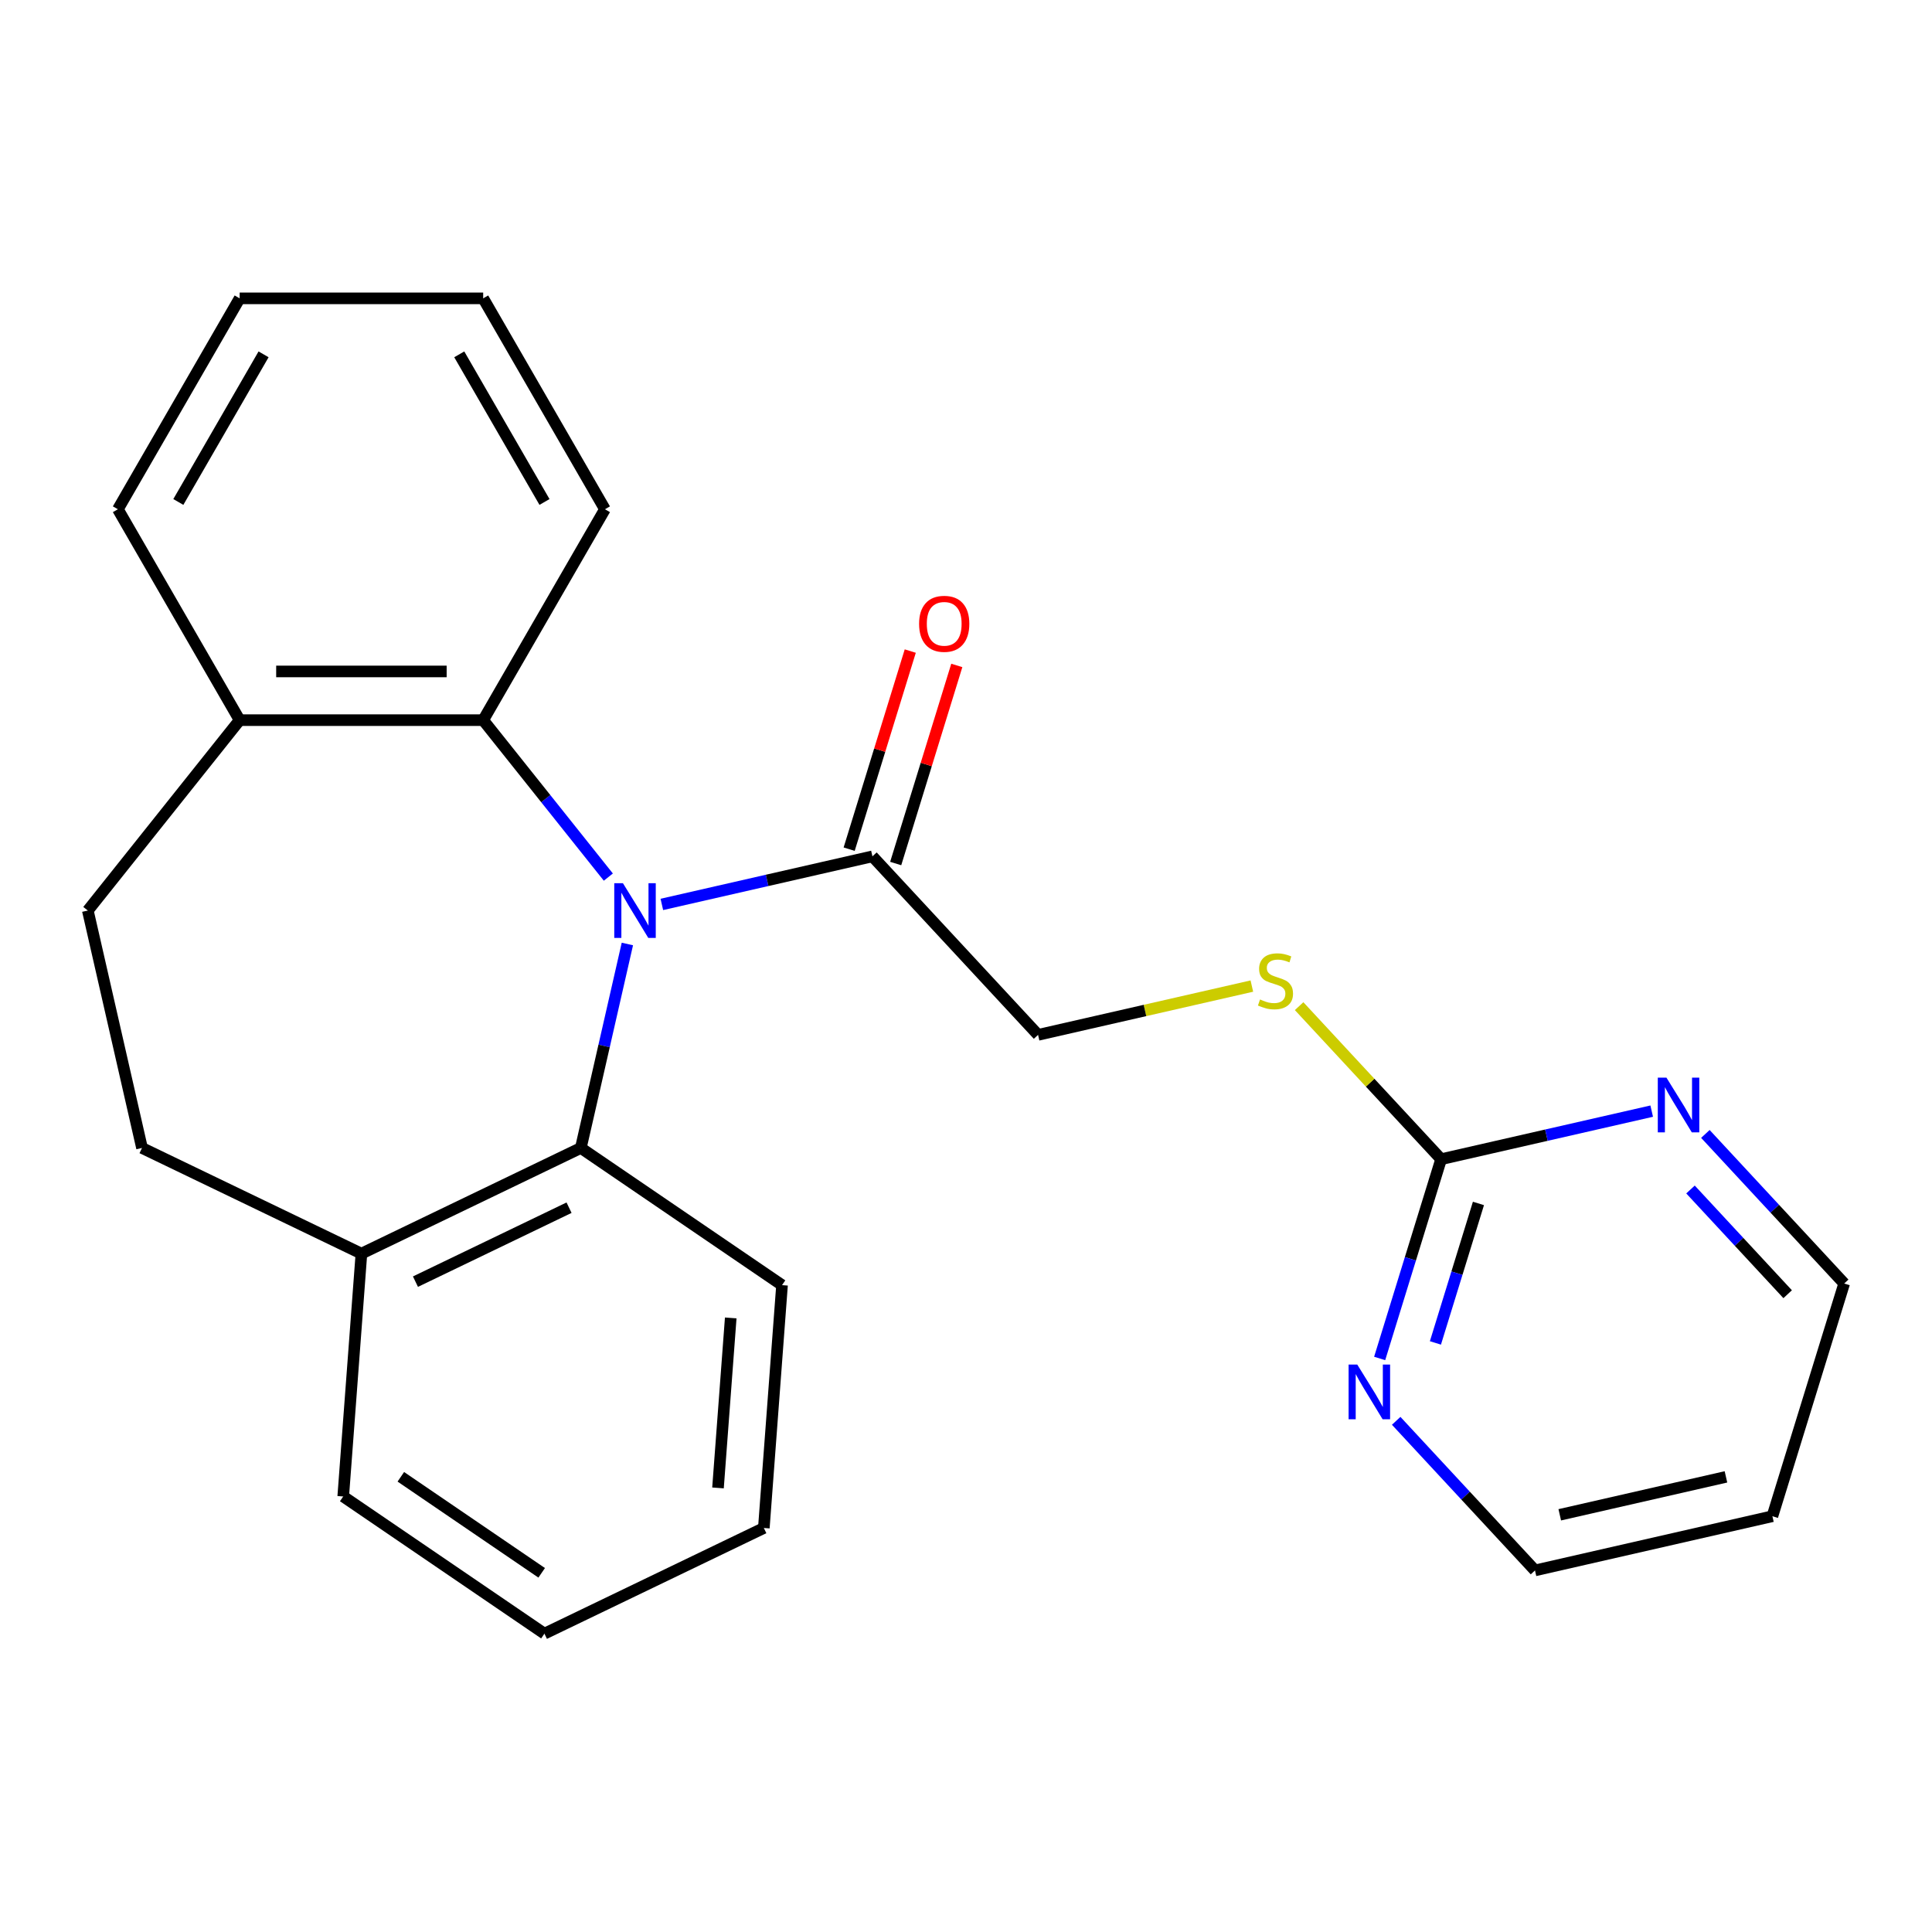 <?xml version='1.0' encoding='iso-8859-1'?>
<svg version='1.1' baseProfile='full'
              xmlns='http://www.w3.org/2000/svg'
                      xmlns:rdkit='http://www.rdkit.org/xml'
                      xmlns:xlink='http://www.w3.org/1999/xlink'
                  xml:space='preserve'
width='1000px' height='1000px' viewBox='0 0 1000 1000'>
<!-- END OF HEADER -->
<rect style='opacity:1.0;fill:#FFFFFF;stroke:none' width='1000' height='1000' x='0' y='0'> </rect>
<path class='bond-0' d='M 324.73,488.607 L 312.681,541.395' style='fill:none;fill-rule:evenodd;stroke:#0000FF;stroke-width:6px;stroke-linecap:butt;stroke-linejoin:miter;stroke-opacity:1' />
<path class='bond-0' d='M 312.681,541.395 L 300.633,594.183' style='fill:none;fill-rule:evenodd;stroke:#000000;stroke-width:6px;stroke-linecap:butt;stroke-linejoin:miter;stroke-opacity:1' />
<path class='bond-1' d='M 314.876,453.984 L 282.484,413.366' style='fill:none;fill-rule:evenodd;stroke:#0000FF;stroke-width:6px;stroke-linecap:butt;stroke-linejoin:miter;stroke-opacity:1' />
<path class='bond-1' d='M 282.484,413.366 L 250.092,372.748' style='fill:none;fill-rule:evenodd;stroke:#000000;stroke-width:6px;stroke-linecap:butt;stroke-linejoin:miter;stroke-opacity:1' />
<path class='bond-2' d='M 342.572,468.125 L 397.07,455.686' style='fill:none;fill-rule:evenodd;stroke:#0000FF;stroke-width:6px;stroke-linecap:butt;stroke-linejoin:miter;stroke-opacity:1' />
<path class='bond-2' d='M 397.07,455.686 L 451.568,443.247' style='fill:none;fill-rule:evenodd;stroke:#000000;stroke-width:6px;stroke-linecap:butt;stroke-linejoin:miter;stroke-opacity:1' />
<path class='bond-7' d='M 300.633,594.183 L 187.068,648.873' style='fill:none;fill-rule:evenodd;stroke:#000000;stroke-width:6px;stroke-linecap:butt;stroke-linejoin:miter;stroke-opacity:1' />
<path class='bond-7' d='M 294.536,625.099 L 215.041,663.382' style='fill:none;fill-rule:evenodd;stroke:#000000;stroke-width:6px;stroke-linecap:butt;stroke-linejoin:miter;stroke-opacity:1' />
<path class='bond-14' d='M 300.633,594.183 L 404.778,665.188' style='fill:none;fill-rule:evenodd;stroke:#000000;stroke-width:6px;stroke-linecap:butt;stroke-linejoin:miter;stroke-opacity:1' />
<path class='bond-8' d='M 250.092,372.748 L 124.044,372.748' style='fill:none;fill-rule:evenodd;stroke:#000000;stroke-width:6px;stroke-linecap:butt;stroke-linejoin:miter;stroke-opacity:1' />
<path class='bond-8' d='M 231.184,347.538 L 142.951,347.538' style='fill:none;fill-rule:evenodd;stroke:#000000;stroke-width:6px;stroke-linecap:butt;stroke-linejoin:miter;stroke-opacity:1' />
<path class='bond-13' d='M 250.092,372.748 L 313.115,263.587' style='fill:none;fill-rule:evenodd;stroke:#000000;stroke-width:6px;stroke-linecap:butt;stroke-linejoin:miter;stroke-opacity:1' />
<path class='bond-9' d='M 451.568,443.247 L 537.302,535.647' style='fill:none;fill-rule:evenodd;stroke:#000000;stroke-width:6px;stroke-linecap:butt;stroke-linejoin:miter;stroke-opacity:1' />
<path class='bond-10' d='M 463.613,446.963 L 479.427,395.694' style='fill:none;fill-rule:evenodd;stroke:#000000;stroke-width:6px;stroke-linecap:butt;stroke-linejoin:miter;stroke-opacity:1' />
<path class='bond-10' d='M 479.427,395.694 L 495.241,344.426' style='fill:none;fill-rule:evenodd;stroke:#FF0000;stroke-width:6px;stroke-linecap:butt;stroke-linejoin:miter;stroke-opacity:1' />
<path class='bond-10' d='M 439.524,439.532 L 455.338,388.264' style='fill:none;fill-rule:evenodd;stroke:#000000;stroke-width:6px;stroke-linecap:butt;stroke-linejoin:miter;stroke-opacity:1' />
<path class='bond-10' d='M 455.338,388.264 L 471.152,336.996' style='fill:none;fill-rule:evenodd;stroke:#FF0000;stroke-width:6px;stroke-linecap:butt;stroke-linejoin:miter;stroke-opacity:1' />
<path class='bond-3' d='M 745.924,599.998 L 709.172,560.389' style='fill:none;fill-rule:evenodd;stroke:#000000;stroke-width:6px;stroke-linecap:butt;stroke-linejoin:miter;stroke-opacity:1' />
<path class='bond-3' d='M 709.172,560.389 L 672.421,520.781' style='fill:none;fill-rule:evenodd;stroke:#CCCC00;stroke-width:6px;stroke-linecap:butt;stroke-linejoin:miter;stroke-opacity:1' />
<path class='bond-4' d='M 745.924,599.998 L 730.017,651.566' style='fill:none;fill-rule:evenodd;stroke:#000000;stroke-width:6px;stroke-linecap:butt;stroke-linejoin:miter;stroke-opacity:1' />
<path class='bond-4' d='M 730.017,651.566 L 714.111,703.135' style='fill:none;fill-rule:evenodd;stroke:#0000FF;stroke-width:6px;stroke-linecap:butt;stroke-linejoin:miter;stroke-opacity:1' />
<path class='bond-4' d='M 765.241,622.899 L 754.107,658.997' style='fill:none;fill-rule:evenodd;stroke:#000000;stroke-width:6px;stroke-linecap:butt;stroke-linejoin:miter;stroke-opacity:1' />
<path class='bond-4' d='M 754.107,658.997 L 742.972,695.095' style='fill:none;fill-rule:evenodd;stroke:#0000FF;stroke-width:6px;stroke-linecap:butt;stroke-linejoin:miter;stroke-opacity:1' />
<path class='bond-5' d='M 745.924,599.998 L 800.422,587.559' style='fill:none;fill-rule:evenodd;stroke:#000000;stroke-width:6px;stroke-linecap:butt;stroke-linejoin:miter;stroke-opacity:1' />
<path class='bond-5' d='M 800.422,587.559 L 854.92,575.12' style='fill:none;fill-rule:evenodd;stroke:#0000FF;stroke-width:6px;stroke-linecap:butt;stroke-linejoin:miter;stroke-opacity:1' />
<path class='bond-17' d='M 722.662,735.417 L 758.583,774.131' style='fill:none;fill-rule:evenodd;stroke:#0000FF;stroke-width:6px;stroke-linecap:butt;stroke-linejoin:miter;stroke-opacity:1' />
<path class='bond-17' d='M 758.583,774.131 L 794.505,812.845' style='fill:none;fill-rule:evenodd;stroke:#000000;stroke-width:6px;stroke-linecap:butt;stroke-linejoin:miter;stroke-opacity:1' />
<path class='bond-16' d='M 882.702,586.921 L 918.624,625.635' style='fill:none;fill-rule:evenodd;stroke:#0000FF;stroke-width:6px;stroke-linecap:butt;stroke-linejoin:miter;stroke-opacity:1' />
<path class='bond-16' d='M 918.624,625.635 L 954.545,664.349' style='fill:none;fill-rule:evenodd;stroke:#000000;stroke-width:6px;stroke-linecap:butt;stroke-linejoin:miter;stroke-opacity:1' />
<path class='bond-16' d='M 874.999,615.682 L 900.144,642.782' style='fill:none;fill-rule:evenodd;stroke:#0000FF;stroke-width:6px;stroke-linecap:butt;stroke-linejoin:miter;stroke-opacity:1' />
<path class='bond-16' d='M 900.144,642.782 L 925.289,669.882' style='fill:none;fill-rule:evenodd;stroke:#000000;stroke-width:6px;stroke-linecap:butt;stroke-linejoin:miter;stroke-opacity:1' />
<path class='bond-6' d='M 647.959,510.39 L 592.631,523.019' style='fill:none;fill-rule:evenodd;stroke:#CCCC00;stroke-width:6px;stroke-linecap:butt;stroke-linejoin:miter;stroke-opacity:1' />
<path class='bond-6' d='M 592.631,523.019 L 537.302,535.647' style='fill:none;fill-rule:evenodd;stroke:#000000;stroke-width:6px;stroke-linecap:butt;stroke-linejoin:miter;stroke-opacity:1' />
<path class='bond-11' d='M 187.068,648.873 L 73.503,594.183' style='fill:none;fill-rule:evenodd;stroke:#000000;stroke-width:6px;stroke-linecap:butt;stroke-linejoin:miter;stroke-opacity:1' />
<path class='bond-19' d='M 187.068,648.873 L 177.648,774.568' style='fill:none;fill-rule:evenodd;stroke:#000000;stroke-width:6px;stroke-linecap:butt;stroke-linejoin:miter;stroke-opacity:1' />
<path class='bond-12' d='M 124.044,372.748 L 45.455,471.296' style='fill:none;fill-rule:evenodd;stroke:#000000;stroke-width:6px;stroke-linecap:butt;stroke-linejoin:miter;stroke-opacity:1' />
<path class='bond-18' d='M 124.044,372.748 L 61.02,263.587' style='fill:none;fill-rule:evenodd;stroke:#000000;stroke-width:6px;stroke-linecap:butt;stroke-linejoin:miter;stroke-opacity:1' />
<path class='bond-24' d='M 73.503,594.183 L 45.455,471.296' style='fill:none;fill-rule:evenodd;stroke:#000000;stroke-width:6px;stroke-linecap:butt;stroke-linejoin:miter;stroke-opacity:1' />
<path class='bond-20' d='M 313.115,263.587 L 250.092,154.427' style='fill:none;fill-rule:evenodd;stroke:#000000;stroke-width:6px;stroke-linecap:butt;stroke-linejoin:miter;stroke-opacity:1' />
<path class='bond-20' d='M 281.83,259.818 L 237.713,183.406' style='fill:none;fill-rule:evenodd;stroke:#000000;stroke-width:6px;stroke-linecap:butt;stroke-linejoin:miter;stroke-opacity:1' />
<path class='bond-21' d='M 404.778,665.188 L 395.359,790.883' style='fill:none;fill-rule:evenodd;stroke:#000000;stroke-width:6px;stroke-linecap:butt;stroke-linejoin:miter;stroke-opacity:1' />
<path class='bond-21' d='M 378.226,682.158 L 371.633,770.145' style='fill:none;fill-rule:evenodd;stroke:#000000;stroke-width:6px;stroke-linecap:butt;stroke-linejoin:miter;stroke-opacity:1' />
<path class='bond-15' d='M 917.392,784.797 L 954.545,664.349' style='fill:none;fill-rule:evenodd;stroke:#000000;stroke-width:6px;stroke-linecap:butt;stroke-linejoin:miter;stroke-opacity:1' />
<path class='bond-27' d='M 917.392,784.797 L 794.505,812.845' style='fill:none;fill-rule:evenodd;stroke:#000000;stroke-width:6px;stroke-linecap:butt;stroke-linejoin:miter;stroke-opacity:1' />
<path class='bond-27' d='M 893.35,764.427 L 807.328,784.06' style='fill:none;fill-rule:evenodd;stroke:#000000;stroke-width:6px;stroke-linecap:butt;stroke-linejoin:miter;stroke-opacity:1' />
<path class='bond-25' d='M 61.02,263.587 L 124.044,154.427' style='fill:none;fill-rule:evenodd;stroke:#000000;stroke-width:6px;stroke-linecap:butt;stroke-linejoin:miter;stroke-opacity:1' />
<path class='bond-25' d='M 92.306,259.818 L 136.422,183.406' style='fill:none;fill-rule:evenodd;stroke:#000000;stroke-width:6px;stroke-linecap:butt;stroke-linejoin:miter;stroke-opacity:1' />
<path class='bond-26' d='M 177.648,774.568 L 281.794,845.573' style='fill:none;fill-rule:evenodd;stroke:#000000;stroke-width:6px;stroke-linecap:butt;stroke-linejoin:miter;stroke-opacity:1' />
<path class='bond-26' d='M 207.471,764.39 L 280.373,814.093' style='fill:none;fill-rule:evenodd;stroke:#000000;stroke-width:6px;stroke-linecap:butt;stroke-linejoin:miter;stroke-opacity:1' />
<path class='bond-23' d='M 250.092,154.427 L 124.044,154.427' style='fill:none;fill-rule:evenodd;stroke:#000000;stroke-width:6px;stroke-linecap:butt;stroke-linejoin:miter;stroke-opacity:1' />
<path class='bond-22' d='M 395.359,790.883 L 281.794,845.573' style='fill:none;fill-rule:evenodd;stroke:#000000;stroke-width:6px;stroke-linecap:butt;stroke-linejoin:miter;stroke-opacity:1' />
<path  class='atom-0' d='M 322.421 457.136
L 331.701 472.136
Q 332.621 473.616, 334.101 476.296
Q 335.581 478.976, 335.661 479.136
L 335.661 457.136
L 339.421 457.136
L 339.421 485.456
L 335.541 485.456
L 325.581 469.056
Q 324.421 467.136, 323.181 464.936
Q 321.981 462.736, 321.621 462.056
L 321.621 485.456
L 317.941 485.456
L 317.941 457.136
L 322.421 457.136
' fill='#0000FF'/>
<path  class='atom-5' d='M 702.511 706.286
L 711.791 721.286
Q 712.711 722.766, 714.191 725.446
Q 715.671 728.126, 715.751 728.286
L 715.751 706.286
L 719.511 706.286
L 719.511 734.606
L 715.631 734.606
L 705.671 718.206
Q 704.511 716.286, 703.271 714.086
Q 702.071 711.886, 701.711 711.206
L 701.711 734.606
L 698.031 734.606
L 698.031 706.286
L 702.511 706.286
' fill='#0000FF'/>
<path  class='atom-6' d='M 862.551 557.79
L 871.831 572.79
Q 872.751 574.27, 874.231 576.95
Q 875.711 579.63, 875.791 579.79
L 875.791 557.79
L 879.551 557.79
L 879.551 586.11
L 875.671 586.11
L 865.711 569.71
Q 864.551 567.79, 863.311 565.59
Q 862.111 563.39, 861.751 562.71
L 861.751 586.11
L 858.071 586.11
L 858.071 557.79
L 862.551 557.79
' fill='#0000FF'/>
<path  class='atom-7' d='M 652.19 517.319
Q 652.51 517.439, 653.83 517.999
Q 655.15 518.559, 656.59 518.919
Q 658.07 519.239, 659.51 519.239
Q 662.19 519.239, 663.75 517.959
Q 665.31 516.639, 665.31 514.359
Q 665.31 512.799, 664.51 511.839
Q 663.75 510.879, 662.55 510.359
Q 661.35 509.839, 659.35 509.239
Q 656.83 508.479, 655.31 507.759
Q 653.83 507.039, 652.75 505.519
Q 651.71 503.999, 651.71 501.439
Q 651.71 497.879, 654.11 495.679
Q 656.55 493.479, 661.35 493.479
Q 664.63 493.479, 668.35 495.039
L 667.43 498.119
Q 664.03 496.719, 661.47 496.719
Q 658.71 496.719, 657.19 497.879
Q 655.67 498.999, 655.71 500.959
Q 655.71 502.479, 656.47 503.399
Q 657.27 504.319, 658.39 504.839
Q 659.55 505.359, 661.47 505.959
Q 664.03 506.759, 665.55 507.559
Q 667.07 508.359, 668.15 509.999
Q 669.27 511.599, 669.27 514.359
Q 669.27 518.279, 666.63 520.399
Q 664.03 522.479, 659.67 522.479
Q 657.15 522.479, 655.23 521.919
Q 653.35 521.399, 651.11 520.479
L 652.19 517.319
' fill='#CCCC00'/>
<path  class='atom-11' d='M 475.722 322.88
Q 475.722 316.08, 479.082 312.28
Q 482.442 308.48, 488.722 308.48
Q 495.002 308.48, 498.362 312.28
Q 501.722 316.08, 501.722 322.88
Q 501.722 329.76, 498.322 333.68
Q 494.922 337.56, 488.722 337.56
Q 482.482 337.56, 479.082 333.68
Q 475.722 329.8, 475.722 322.88
M 488.722 334.36
Q 493.042 334.36, 495.362 331.48
Q 497.722 328.56, 497.722 322.88
Q 497.722 317.32, 495.362 314.52
Q 493.042 311.68, 488.722 311.68
Q 484.402 311.68, 482.042 314.48
Q 479.722 317.28, 479.722 322.88
Q 479.722 328.6, 482.042 331.48
Q 484.402 334.36, 488.722 334.36
' fill='#FF0000'/>
</svg>
